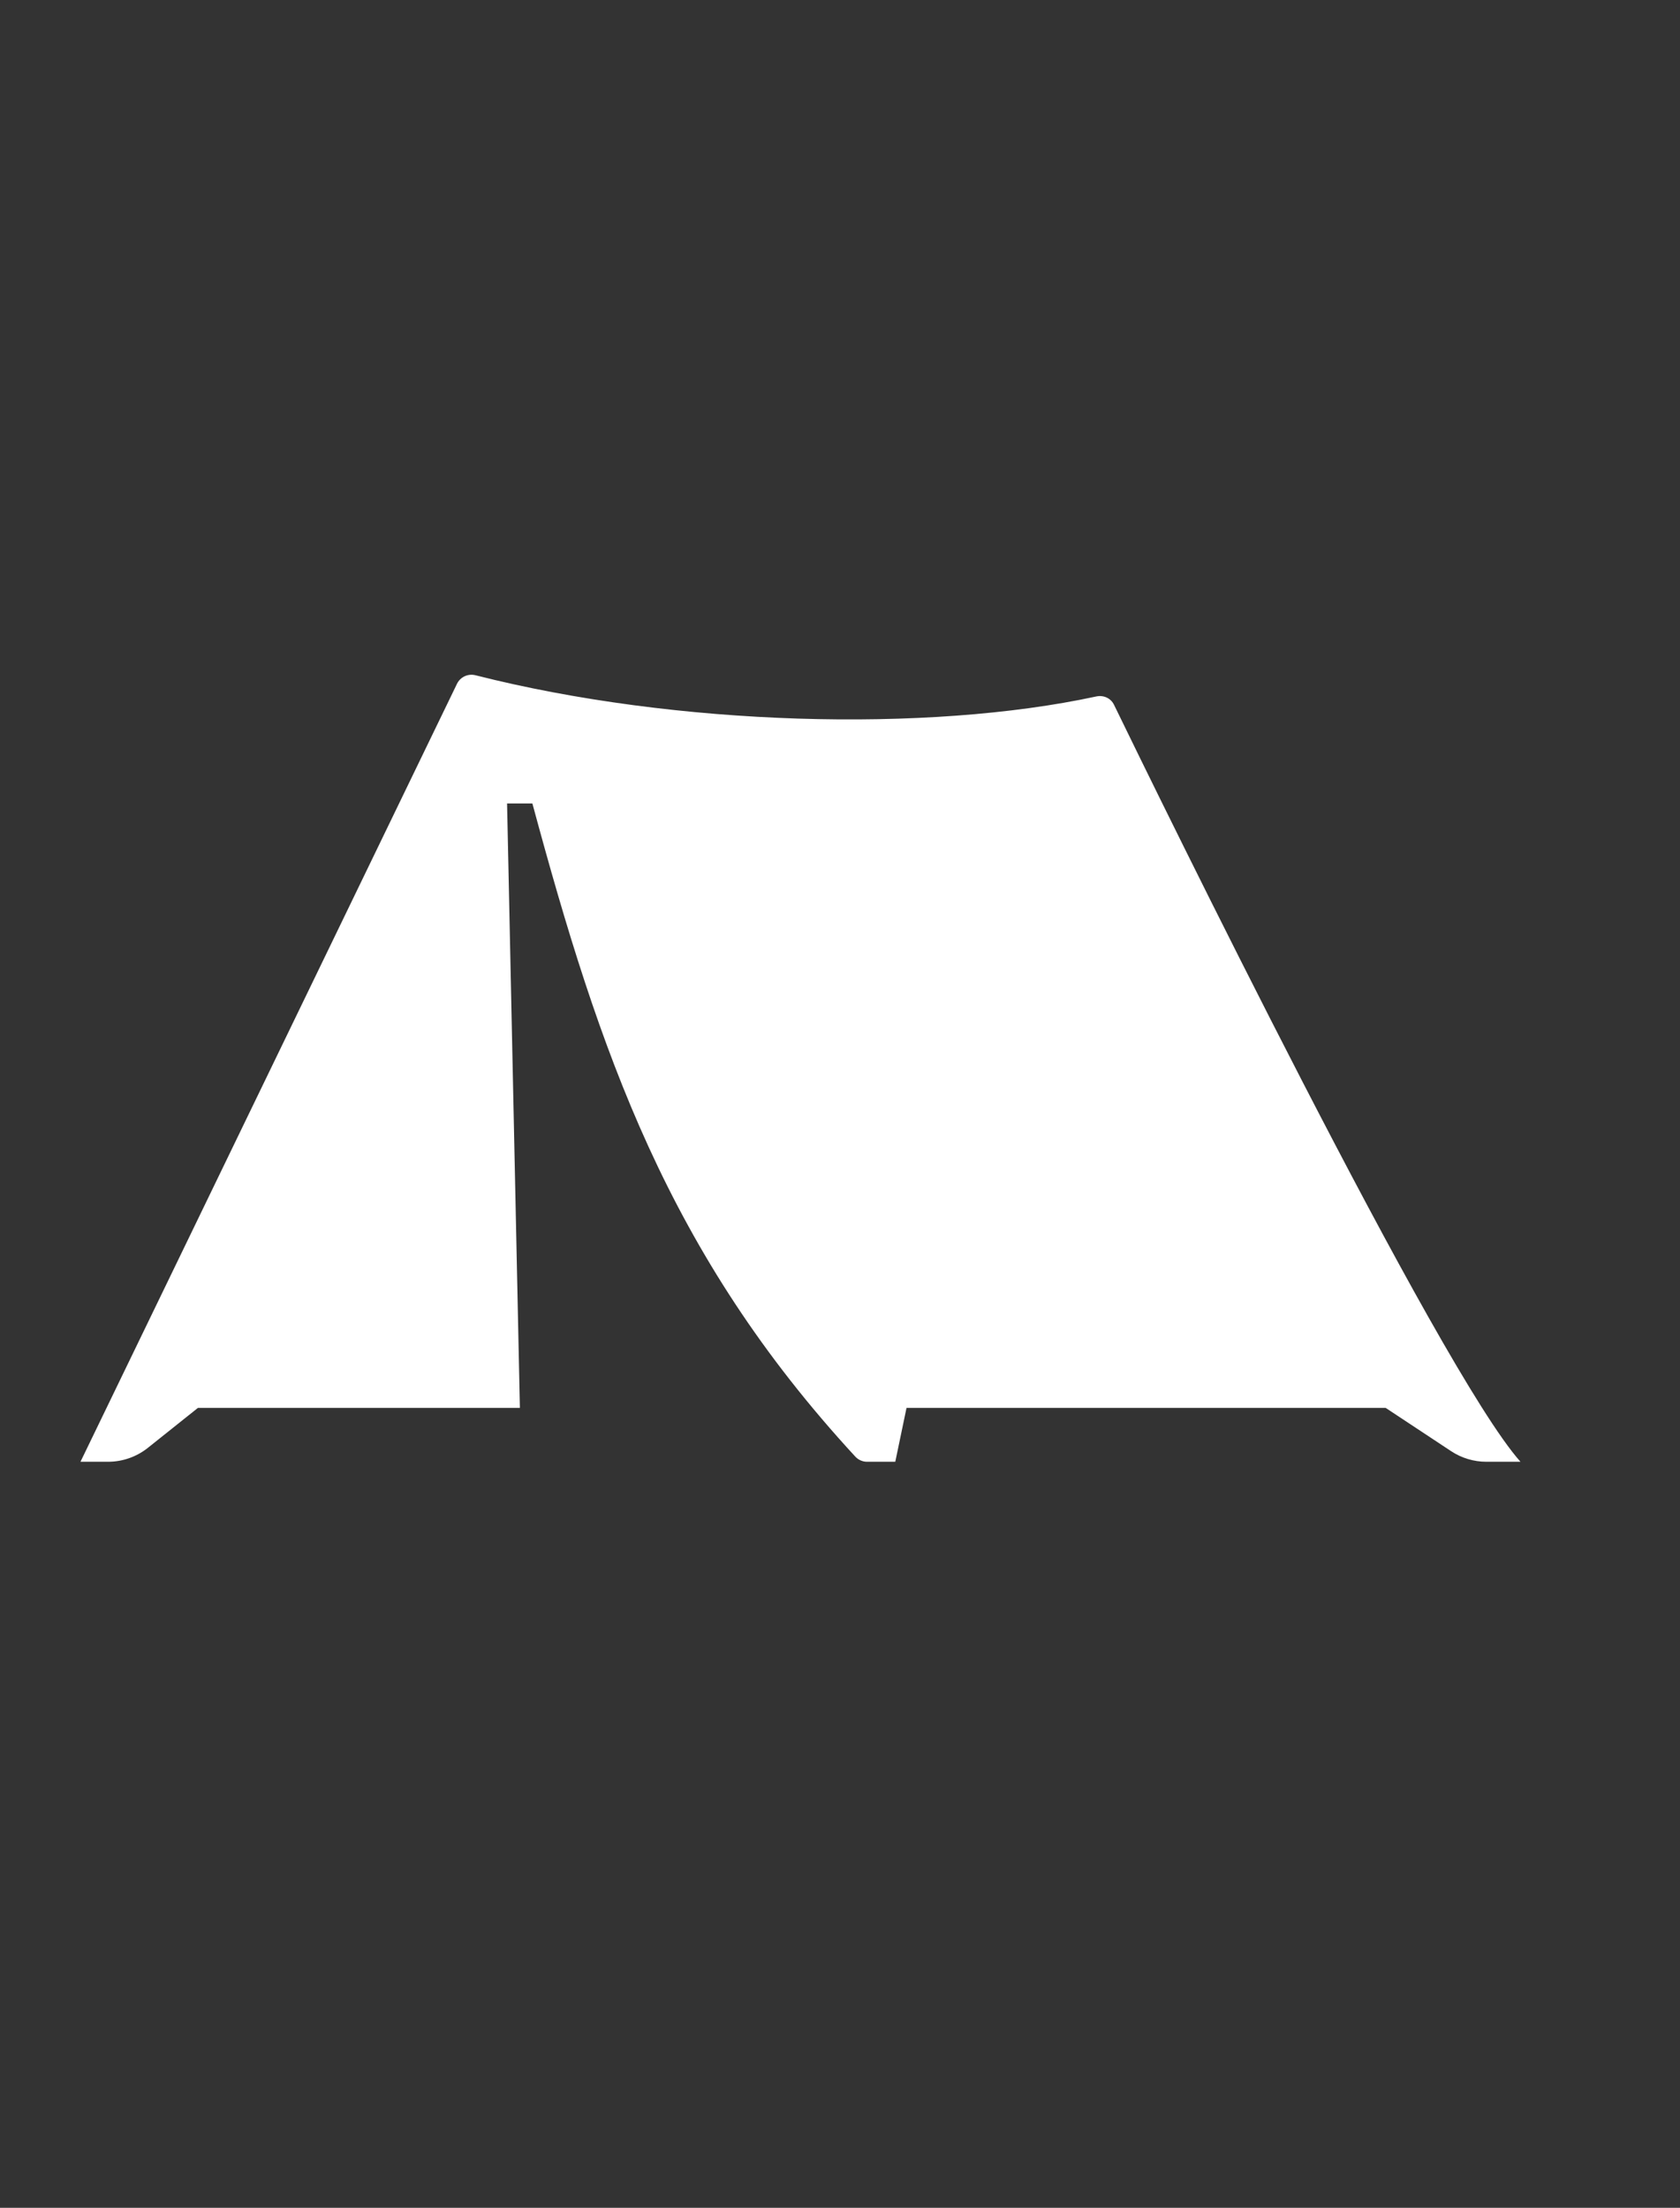 <svg width="105" height="138" viewBox="0 0 105 138" fill="none" xmlns="http://www.w3.org/2000/svg">
<rect x="0" y="0" width="105" height="138" fill="#333333" stroke="none"/>
<path fill-rule="evenodd" clip-rule="evenodd" d="M86.602 88H56.658L55.955 91.368H54.189C53.911 91.368 53.644 91.25 53.456 91.046C41.726 78.328 37.472 65.766 33.274 50.222H31.692L32.493 88H12.372L9.247 90.494C8.538 91.06 7.659 91.368 6.752 91.368H5.03L28.561 42.743C28.77 42.312 29.253 42.089 29.718 42.207C42.265 45.393 58 45.804 68.51 43.534C68.968 43.435 69.422 43.632 69.626 44.053C72.286 49.529 89.922 85.653 95.03 91.368H92.898C92.113 91.368 91.346 91.137 90.692 90.704L86.602 88Z" fill="white"/>
</svg>
